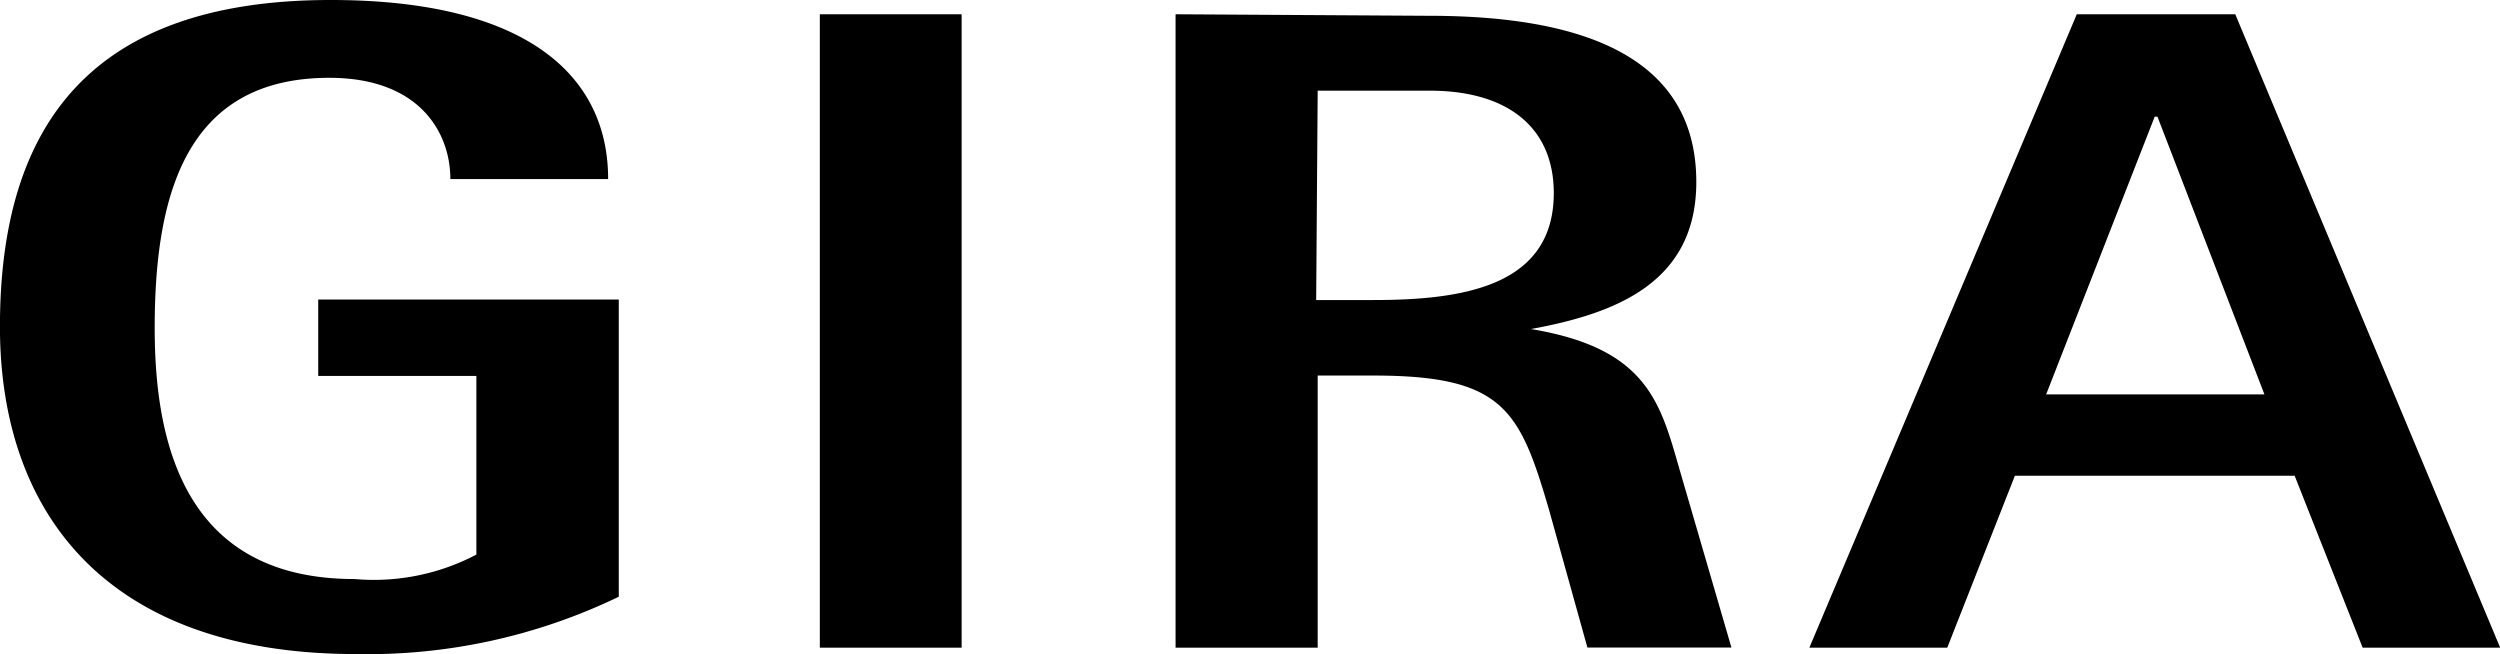 <svg xmlns="http://www.w3.org/2000/svg" width="91.147" height="23.85" viewBox="0 0 91.147 23.85">
  <g id="Logo" transform="translate(-786.108 -7300.939)">
    <path id="Gira" d="M64.4,76.48c-8.705,0-12.062,4.513-12.062,11.909,0,6.8,3.886,11.937,12.981,11.937A21.073,21.073,0,0,0,74.9,98.236V87.4H63.942v2.786h5.766V96.7a8.037,8.037,0,0,1-4.443.891c-6.184,0-7.285-4.931-7.285-9.151,0-4.819,1.114-9.123,6.365-9.123,3.315,0,4.415,2.02,4.415,3.691h5.752C74.514,79.182,71.464,76.48,64.4,76.48ZM82.23,77v23.093H87.4V77ZM95.2,77v23.093h5.181V90.172h2.034c4.736,0,5.335,1.24,6.407,4.917l1.393,5h5.251l-1.894-6.5c-.7-2.437-1.184-4.415-5.418-5.112h0c3.134-.571,6.031-1.713,6.031-5.362,0-4.513-4.039-6.059-9.75-6.059Zm32.857,0-9.75,23.093h5.028l2.465-6.268h10.2l2.479,6.268h5.014L133.835,77Zm-27.676,2.786h4.081c2.911,0,4.527,1.393,4.527,3.733,0,3.412-3.343,3.9-6.574,3.9h-2.089Zm30.517.947h.1l3.9,10.126H126.94Z" transform="translate(733.768 7224.459)" style="isolation: isolate"/>
  </g>
</svg>
